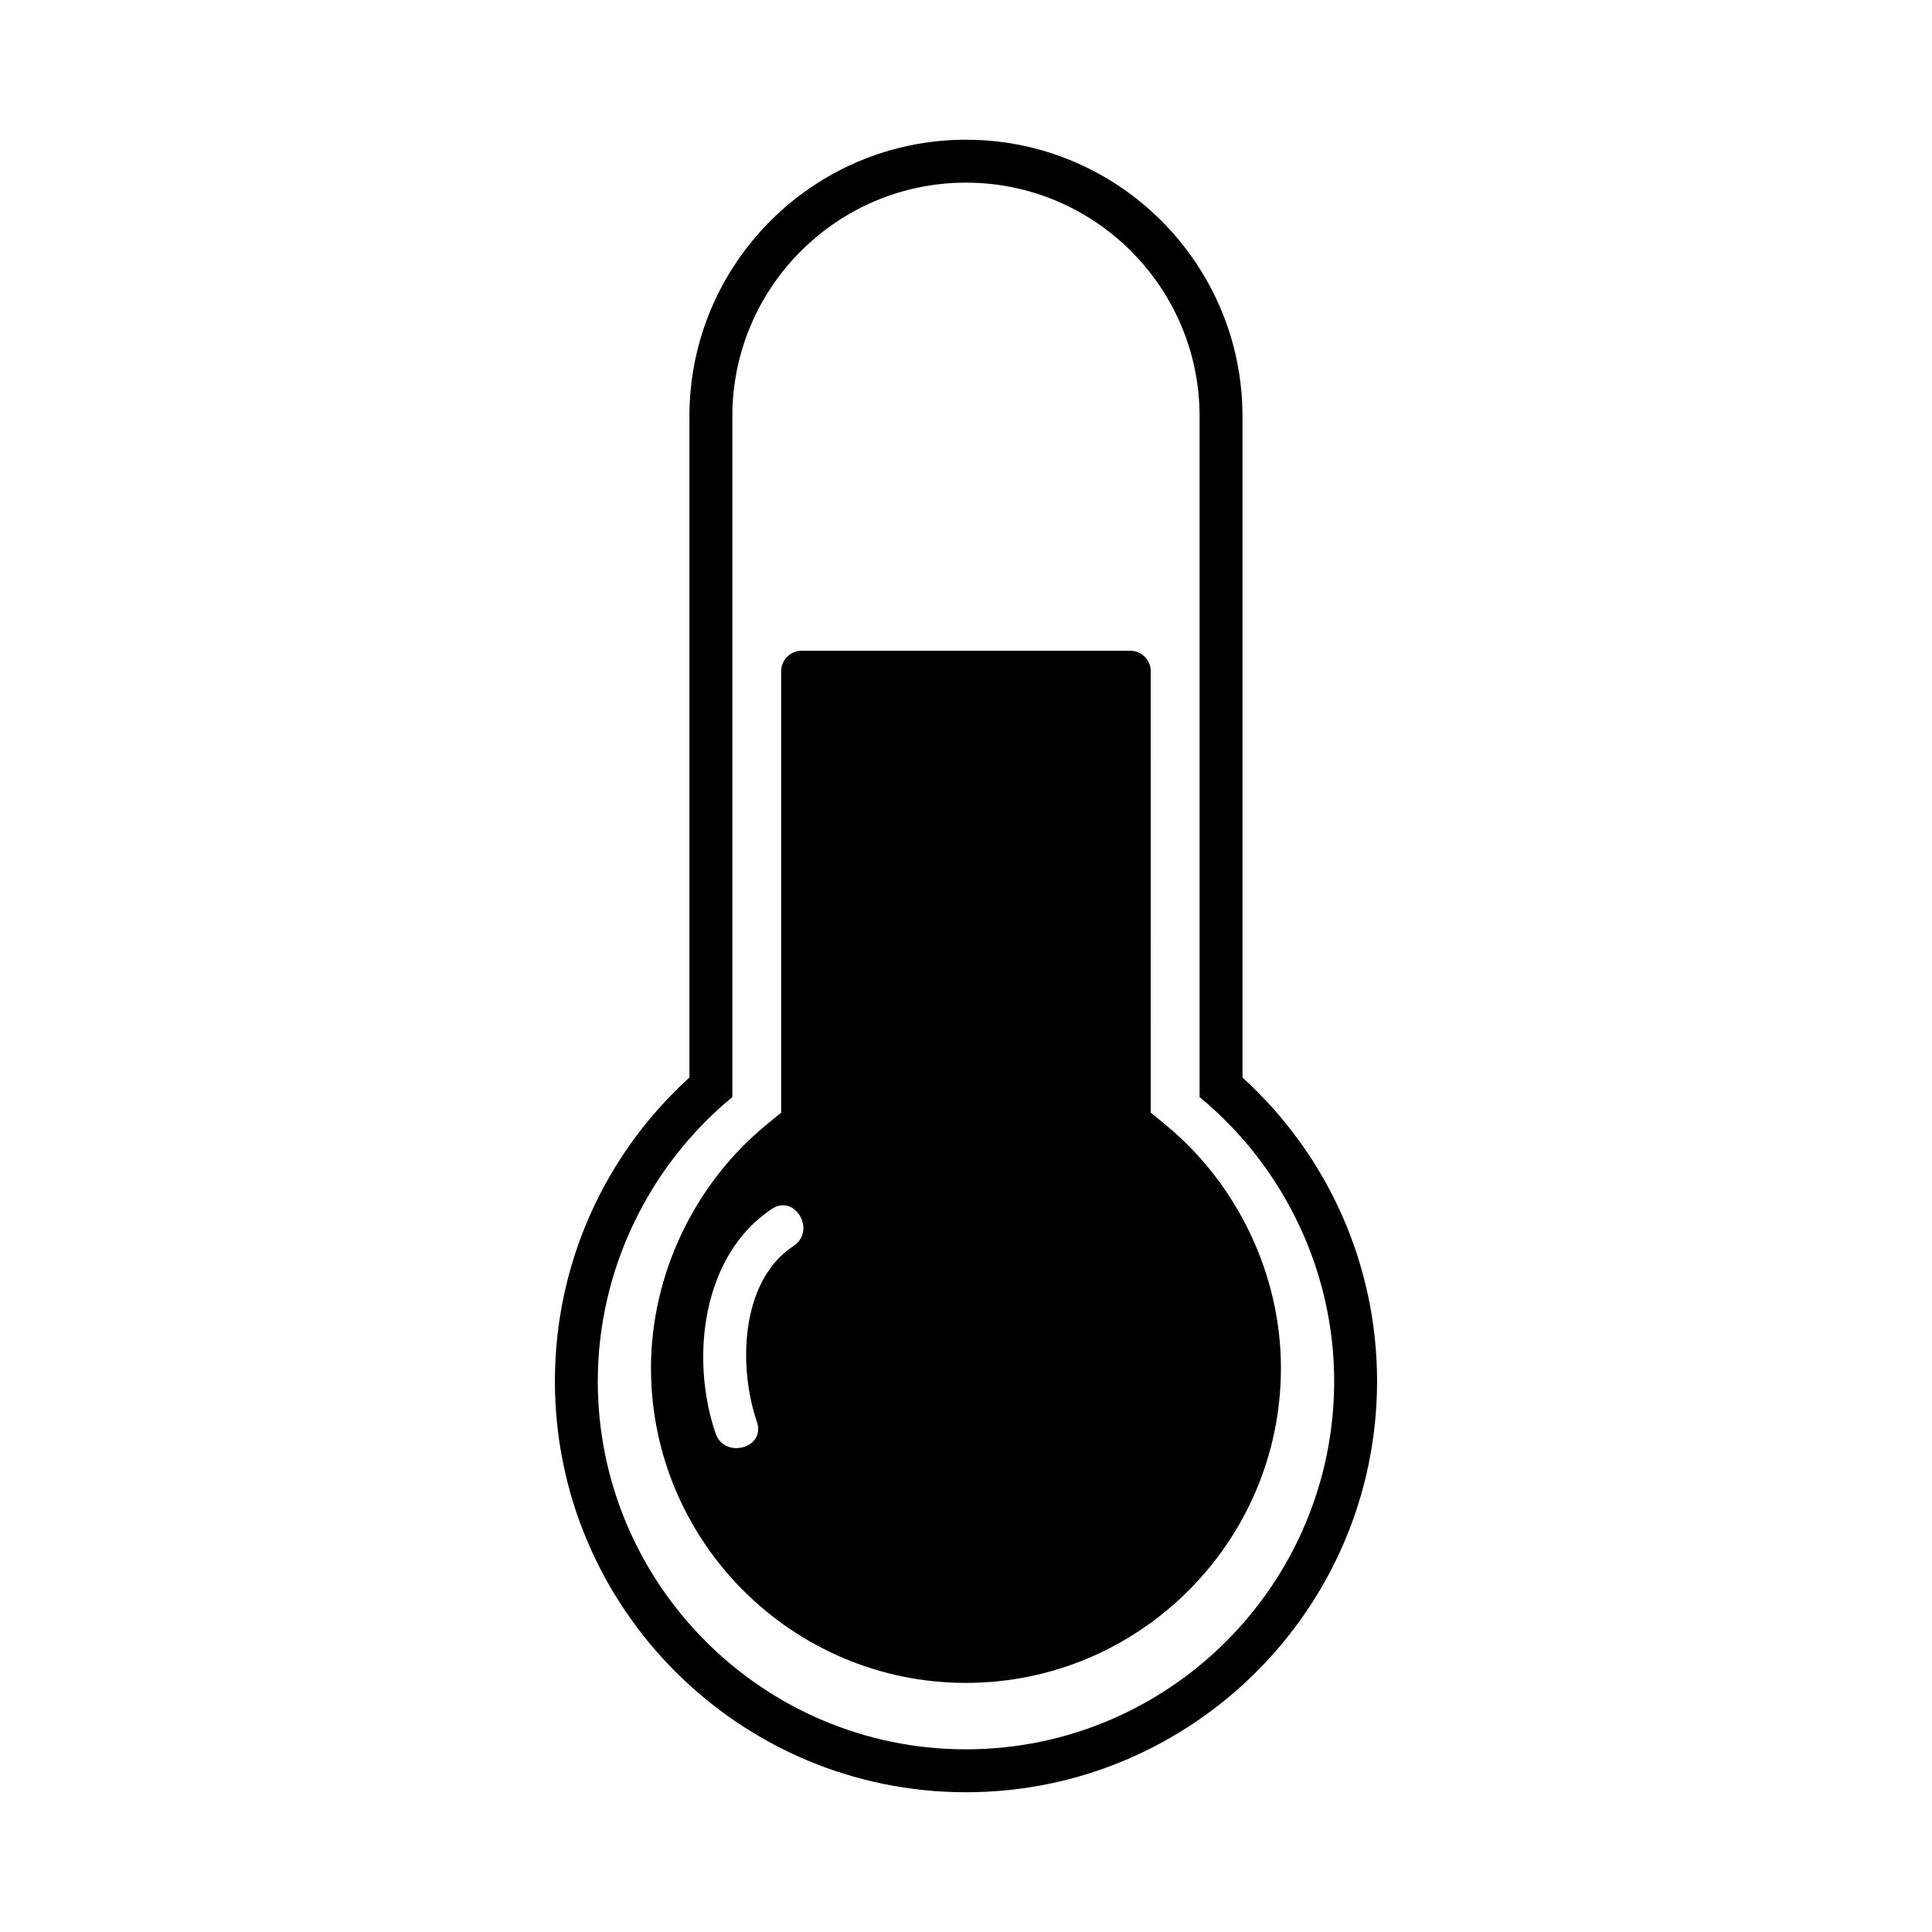 <?xml version="1.0" encoding="UTF-8"?>
<!-- Uploaded to: SVG Repo, www.svgrepo.com, Generator: SVG Repo Mixer Tools -->
<svg fill="#000000" width="800px" height="800px" version="1.1" viewBox="144 144 512 512" xmlns="http://www.w3.org/2000/svg">
 <g>
  <path d="m473.27 429.55v-175.23c0-40.414-32.867-73.293-73.285-73.293-40.402 0-73.285 32.883-73.285 73.293v175.23c-22.723 20.68-35.645 49.699-35.645 80.473 0 60.062 48.863 108.94 108.93 108.94 60.078 0 108.95-48.875 108.95-108.94-0.004-30.762-12.938-59.789-35.668-80.473zm-73.285 178.04c-53.801 0-97.566-43.777-97.566-97.566 0-29.055 13.238-56.816 35.656-75.289v-180.41c0-34.137 27.762-61.922 61.914-61.922 34.137 0 61.914 27.785 61.914 61.922v180.41c22.426 18.477 35.668 46.234 35.668 75.289-0.008 53.789-43.785 97.566-97.586 97.566z"/>
  <path d="m452.94 442.13-3.977-3.273 0.004-116.55v-0.406c0-3.004-2.457-5.445-5.445-5.445l-87.051-0.004c-3.004 0-5.461 2.449-5.461 5.445v116.96l-3.977 3.273c-19.109 15.719-30.516 39.801-30.516 64.391 0 46.02 37.449 83.465 83.465 83.465 46.031 0 83.477-37.449 83.477-83.465 0.008-24.574-11.41-48.656-30.52-64.391zm-98.645 32.059c-14.191 9.367-14.664 32.121-9.699 46.645 2.379 6.953-8.609 9.91-10.965 3.012-6.75-19.746-3.656-47.211 14.93-59.477 6.141-4.055 11.832 5.797 5.734 9.82z"/>
 </g>
</svg>